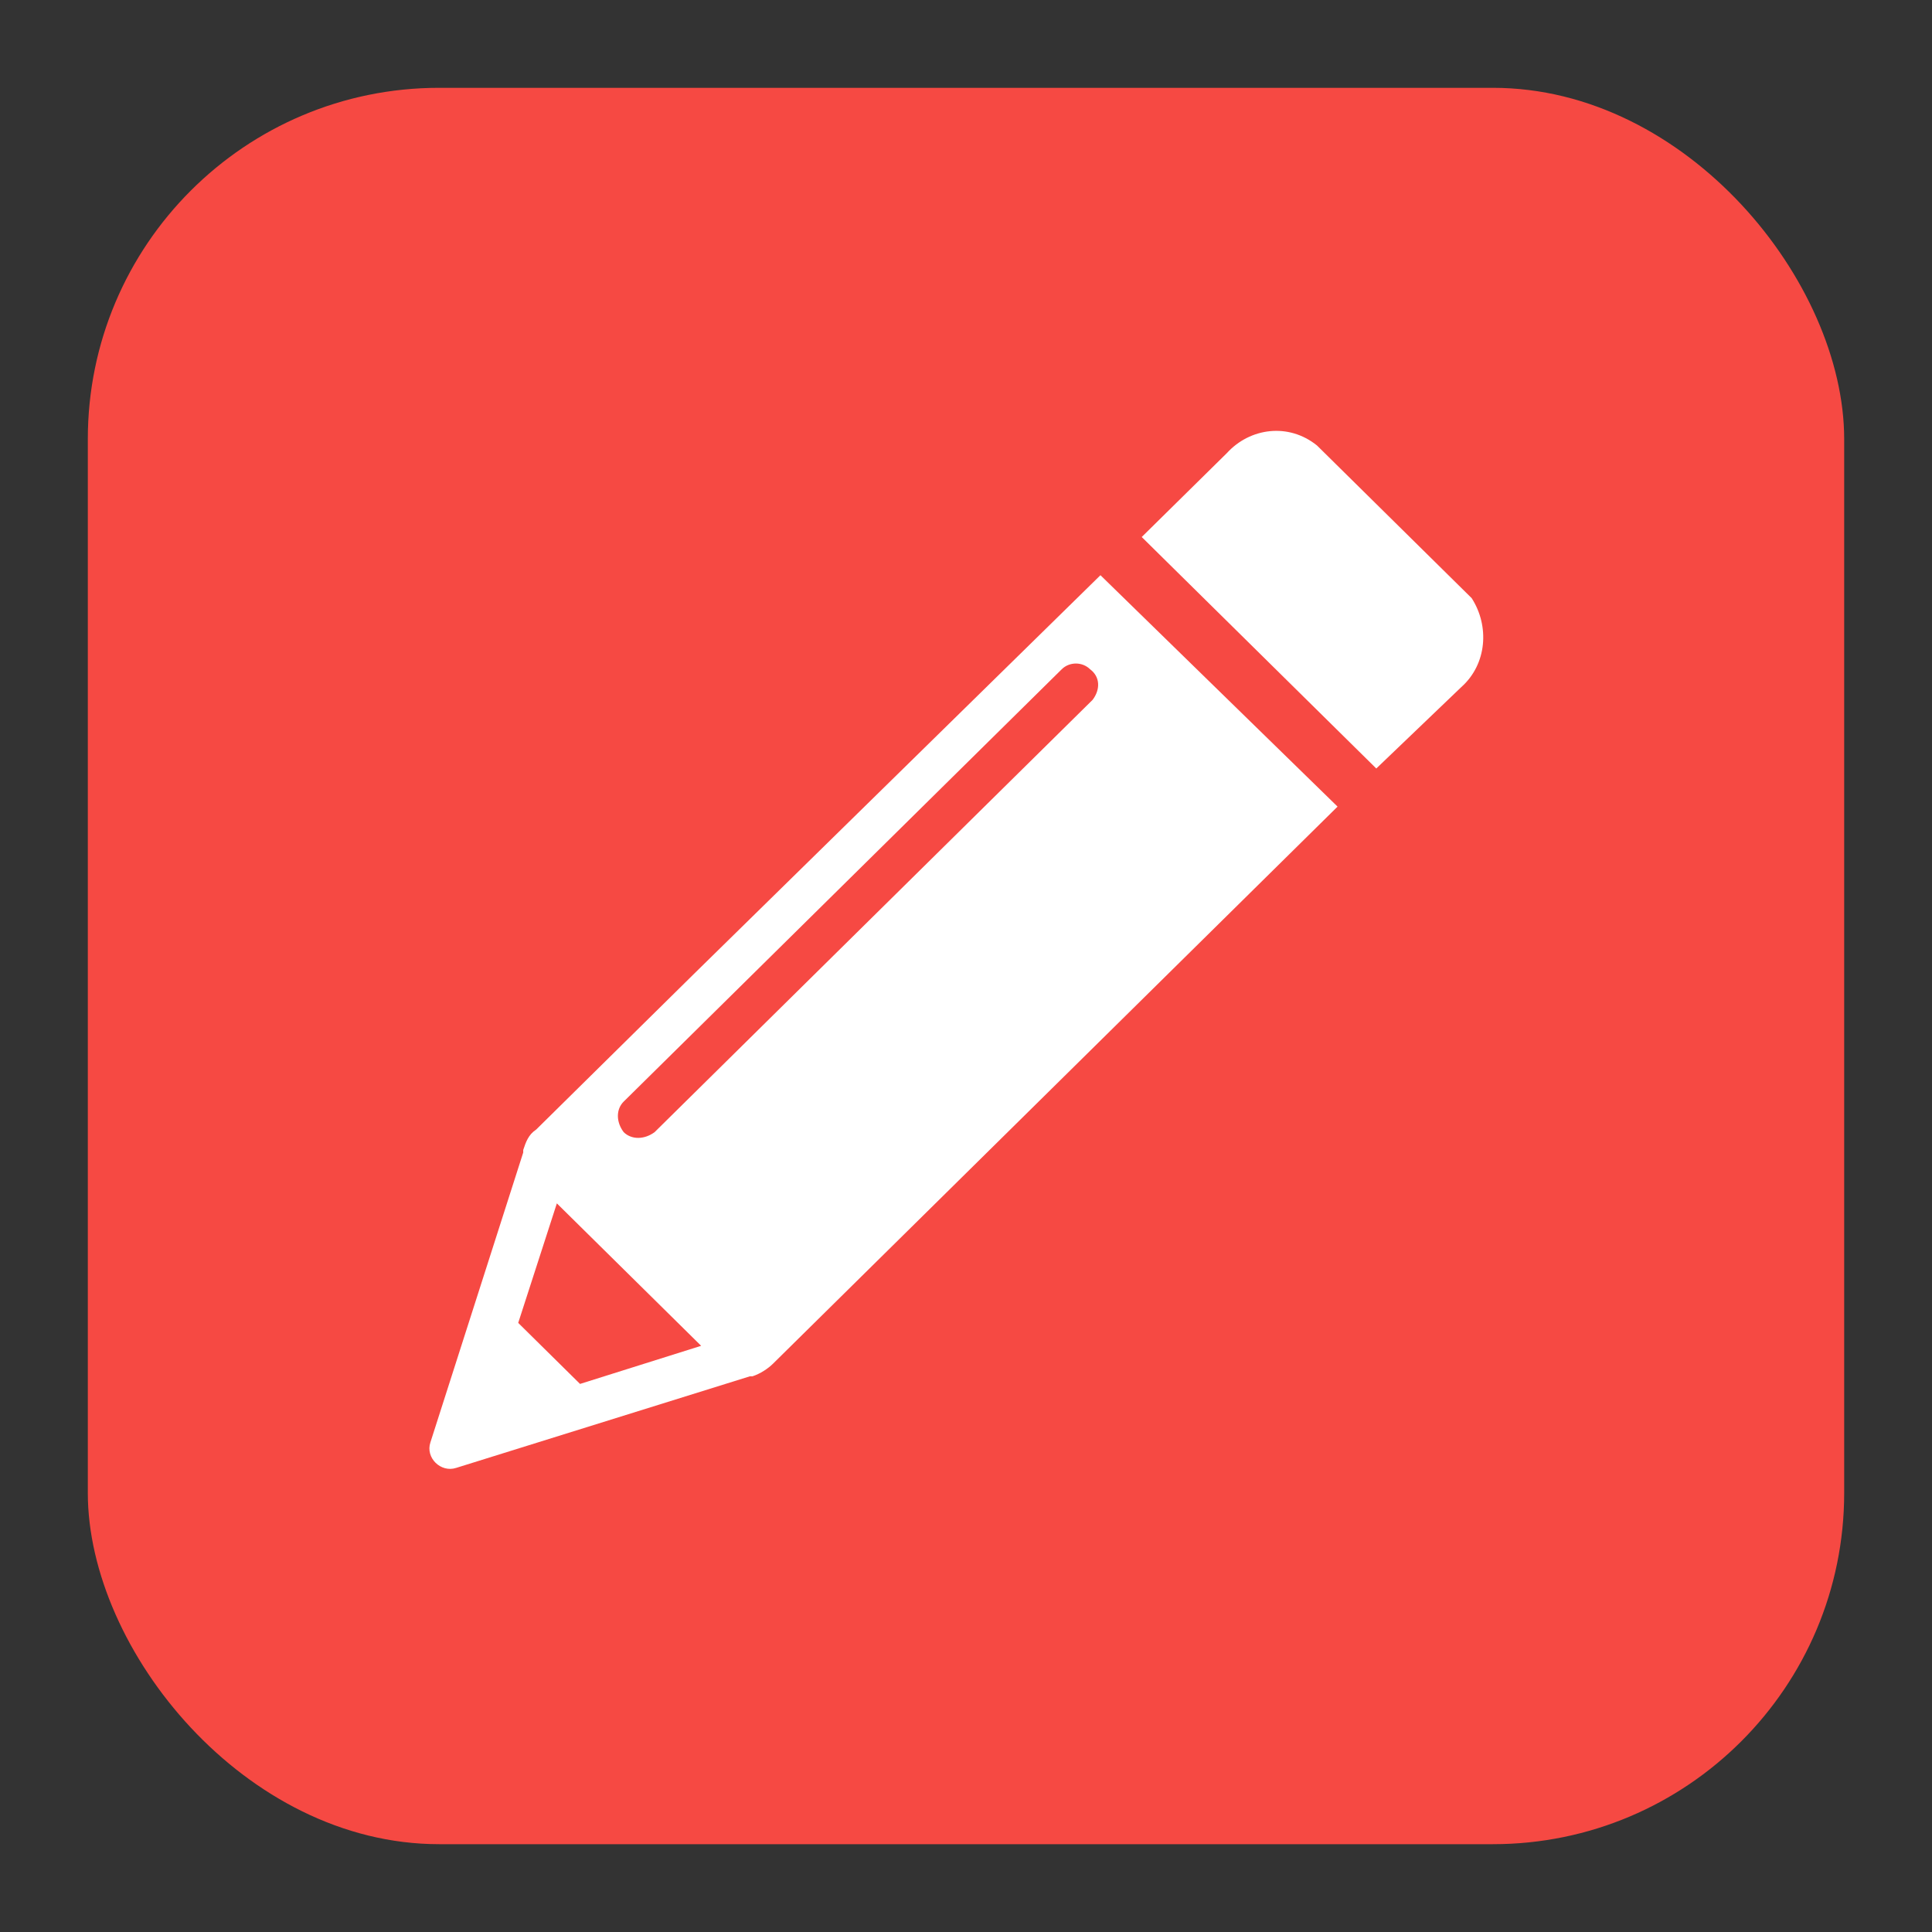 <svg width="22" height="22" viewBox="0 0 22 22" fill="none" xmlns="http://www.w3.org/2000/svg">
<rect x="0" y="0" width="22" height="22" fill="#333333" stroke="none"/>
<rect x="1" y="1" width="20" height="20" rx="4" fill="#F64943"/>
<path fill-rule="evenodd" clip-rule="evenodd" d="M15.672 8.751L16.64 7.824C16.933 7.563 16.963 7.129 16.758 6.811L14.997 5.073C14.674 4.812 14.234 4.87 13.97 5.16L13.001 6.115L15.672 8.751ZM15.231 9.185L12.531 6.55L7.895 11.097L7.308 11.676L6.105 12.863C6.016 12.921 5.987 13.008 5.958 13.095V13.124L4.901 16.425C4.872 16.512 4.901 16.599 4.96 16.657C5.019 16.715 5.107 16.744 5.195 16.715L8.54 15.672H8.569C8.657 15.643 8.746 15.585 8.804 15.527L15.231 9.185ZM7.984 15.325L6.341 13.703L5.901 15.064L6.605 15.759L7.984 15.325ZM12.09 7.621C12.178 7.534 12.325 7.534 12.413 7.621C12.53 7.708 12.53 7.853 12.442 7.969L7.454 12.892C7.336 12.979 7.19 12.979 7.102 12.892C7.014 12.776 7.014 12.631 7.102 12.544L12.09 7.621Z" fill="white"/>
</svg>
